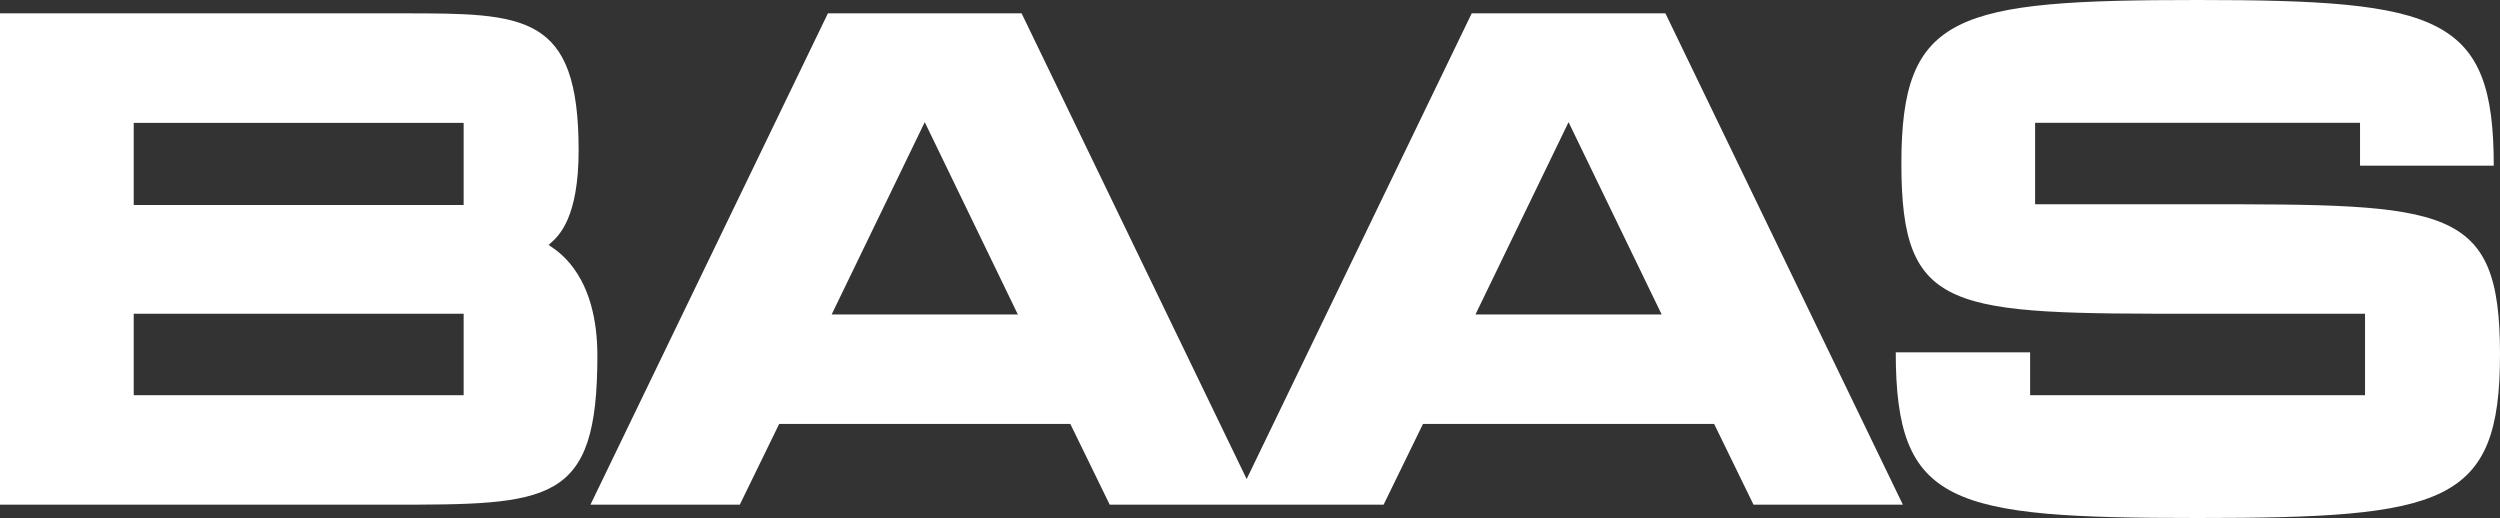 <svg width="1361" height="282" viewBox="0 0 1361 282" fill="none" xmlns="http://www.w3.org/2000/svg">
<rect x="0" y="0" width="1361" height="282" fill="#333333" stroke="none"/>
<path d="M1361 192.967C1361 111.195 1332.77 111.195 1196.35 111.195L1107.91 111.195V66.87L1284.8 66.87V90.179H1357.6C1357.6 8.789 1328.68 0 1196.69 0C1064.37 0 1035.11 7.26 1035.11 89.032C1035.11 170.805 1061.64 170.805 1196.35 170.805L1287.52 170.805V215.13L1105.19 215.13V191.821H1032.05C1032.05 275.122 1061.64 282 1196.35 282C1331.06 282 1361 274.74 1361 192.967Z" fill="white"/>
<path fill-rule="evenodd" clip-rule="evenodd" d="M933.187 230.806L954.618 274.749H1035.92L906.653 7.269L801.198 7.269L678.68 260.782L556.162 7.269L450.707 7.269L321.44 274.749H402.742L424.174 230.806H582.696L604.128 274.749H753.233L774.664 230.806H933.187ZM853.925 66.497L904.612 171.196H803.239L853.925 66.497ZM452.749 171.196H554.121L503.435 66.497L452.749 171.196Z" fill="white"/>
<path fill-rule="evenodd" clip-rule="evenodd" d="M298.676 133.367C298.902 133.528 299.197 133.724 299.553 133.961C305.086 137.639 325.21 151.014 325.21 193.741C325.21 274.749 299.696 274.749 211.59 274.749H0L0 7.269L219.074 7.269C285.749 7.269 315.004 7.269 315.004 81.781C315.004 118.68 304.276 128.307 299.795 132.328C299.357 132.721 298.979 133.06 298.676 133.367ZM252.412 215.139V170.814H72.798V215.139H252.412ZM252.412 111.586V66.879L72.798 66.879V111.586L252.412 111.586Z" fill="white"/>
</svg>
